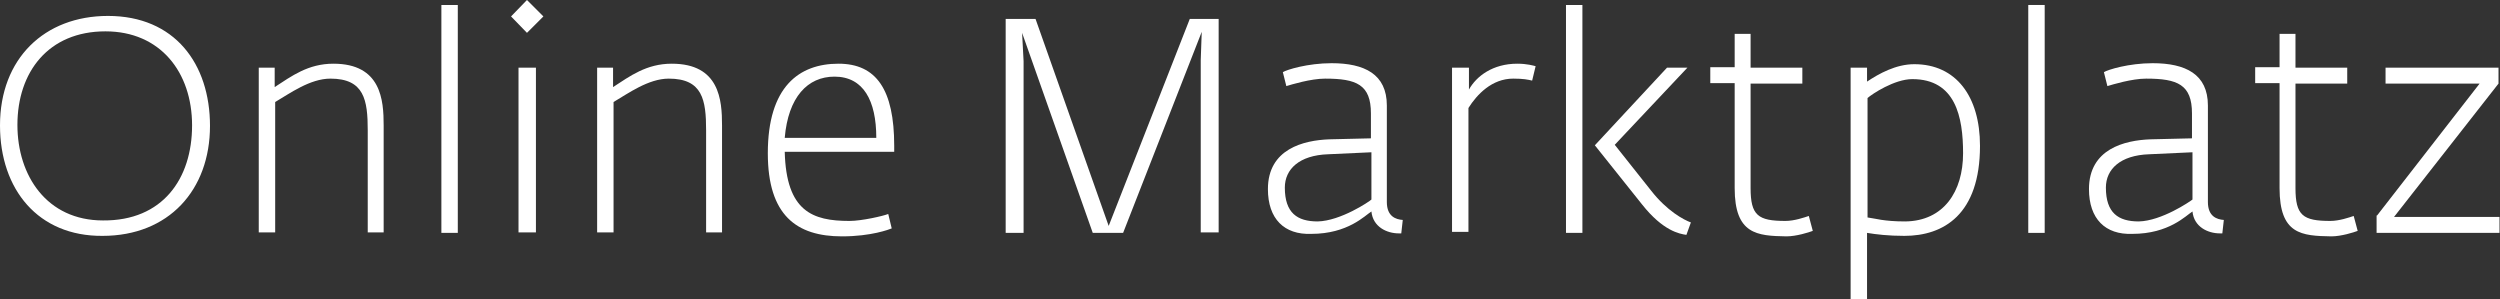 <?xml version="1.0" encoding="utf-8"?>
<!-- Generator: Adobe Illustrator 18.1.1, SVG Export Plug-In . SVG Version: 6.00 Build 0)  -->
<!DOCTYPE svg PUBLIC "-//W3C//DTD SVG 1.1//EN" "http://www.w3.org/Graphics/SVG/1.1/DTD/svg11.dtd">
<svg version="1.1" id="Ebene_1" xmlns="http://www.w3.org/2000/svg" xmlns:xlink="http://www.w3.org/1999/xlink" x="0px" y="0px"
	 viewBox="0 0 502.4 60.1" enable-background="new 0 0 502.4 60.1" xml:space="preserve">
<rect x="0" y="0" width="502.4" height="60.1" fill="#333333" stroke="none"/>
<g>
	<path fill="#FFFFFF" d="M0,25.2c0-13.4,8.9-22,21.7-22c13.4,0,20.5,9.6,20.5,22.1c0,12.9-8.3,22.1-21.6,22.1
		C7.7,47.5,0,38.1,0,25.2z M38.6,25.2c0-10.7-6.4-18.9-17.4-18.9C9.7,6.3,3.5,14.5,3.5,25.1c0,10.2,5.9,19.2,17.2,19.2
		C32.7,44.4,38.6,35.9,38.6,25.2z"/>
	<path fill="#FFFFFF" d="M51.9,13.6h3.3v3.9c3.4-2.2,6.7-4.7,11.8-4.7c9.6,0,10.1,7.3,10.1,12.4v21.5h-3.2V26.2
		c0-6.1-0.7-10.4-7.5-10.4c-4.1,0-8.2,3-11.1,4.7v26.2h-3.3V13.6z"/>
	<path fill="#FFFFFF" d="M88.7,1H92v45.8h-3.3V1z"/>
	<path fill="#FFFFFF" d="M102.7,3.3l3.2-3.3l3.3,3.3l-3.3,3.3L102.7,3.3z M104.2,13.6h3.5v33.1h-3.5V13.6z"/>
	<path fill="#FFFFFF" d="M119.9,13.6h3.3v3.9c3.4-2.2,6.7-4.7,11.8-4.7c9.6,0,10.1,7.3,10.1,12.4v21.5h-3.2V26.2
		c0-6.1-0.7-10.4-7.5-10.4c-4.1,0-8.2,3-11.1,4.7v26.2h-3.3V13.6z"/>
	<path fill="#FFFFFF" d="M154.3,30.8c0-13.4,6.3-18,14.2-18c7.6,0,11.2,5.2,11.2,16.5v1.2h-22c0.3,12,5.6,13.9,13,13.9
		c2.5,0,6.8-1,7.8-1.4l0.7,2.9c-0.5,0.2-4.1,1.6-10,1.6C160.1,47.5,154.3,43.3,154.3,30.8z M176.1,27.7c0-7.5-2.6-12.3-8.4-12.3
		c-5.4,0-9.3,4.1-10,12.3H176.1z"/>
	<path fill="#FFFFFF" d="M202.2,3.8h5.9l14.7,41.6l16.3-41.6h5.8v42.9h-3.6V12.1l0.2-5.7l-15.8,40.4h-6.1L205.4,6.6l0.3,5.7v34.5
		h-3.6V3.8z"/>
	<path fill="#FFFFFF" d="M254.8,38c0-8.1,7.2-9.8,12.3-10l8.4-0.2v-5c0-5.8-2.9-7-9.2-7c-2.9,0-6.8,1.2-7.8,1.5l-0.7-2.8
		c0.8-0.5,5-1.8,9.8-1.8c6.6,0,11.1,2.2,11.1,8.5v19.4c0,2.9,1.8,3.5,3.2,3.6l-0.3,2.7h-0.5c-2.4,0-5.2-1.3-5.5-4.4
		c-1.3,0.8-4.7,4.5-12.1,4.5C258.1,47.2,254.8,44,254.8,38z M275.6,40.1v-9.5l-8.7,0.4c-5.8,0.2-8.7,3-8.7,6.7
		c0,5.1,2.5,6.8,6.6,6.8C269.4,44.4,275.2,40.5,275.6,40.1z"/>
	<path fill="#FFFFFF" d="M291.9,13.6h3.3V18c1.5-2.7,4.8-5.2,9.7-5.2c2,0,3.3,0.4,3.7,0.5l-0.7,2.9c-0.8-0.2-1.8-0.4-3.8-0.4
		c-4.3,0-7.3,3.2-9,5.9v24.9h-3.3V13.6z"/>
	<path fill="#FFFFFF" d="M314.7,1h3.3v45.8h-3.3V1z M338.9,47.2c-1.4-0.2-4.7-0.8-8.9-6.1l-9.5-11.9L335,13.6h4.1l-14.6,15.5
		l7.3,9.2c3.2,4.1,6.6,5.9,8,6.4L338.9,47.2z"/>
	<path fill="#FFFFFF" d="M348.6,37.8V16.7h-4.9v-3.2h4.9V6.8h3.2v6.8h10.4v3.2h-10.4v21c0,5.5,1.5,6.6,7,6.6c1.8,0,3.8-0.7,4.7-1
		l0.8,3c-0.8,0.3-3.3,1.1-5.3,1.1C353.1,47.4,348.6,47.1,348.6,37.8z"/>
	<path fill="#FFFFFF" d="M371.9,13.6h3.3v2.8c2.4-1.6,5.8-3.5,9.5-3.5c8.4,0,13.2,6.5,13.2,16.4c0,13.8-7.3,18.1-15.2,18.1
		c-3.2,0-5.7-0.3-7.5-0.6v13.3h-3.3V13.6z M394.5,30.8c0-7.3-1.5-14.9-10.2-14.9c-3.6,0-8.1,3-9,3.8v24c1.6,0.2,3.2,0.8,7.6,0.8
		C390.6,44.4,394.5,38.5,394.5,30.8z"/>
	<path fill="#FFFFFF" d="M407.6,1h3.3v45.8h-3.3V1z"/>
	<path fill="#FFFFFF" d="M419.8,38c0-8.1,7.2-9.8,12.3-10l8.4-0.2v-5c0-5.8-2.9-7-9.2-7c-2.9,0-6.8,1.2-7.8,1.5l-0.7-2.8
		c0.8-0.5,5-1.8,9.8-1.8c6.6,0,11.1,2.2,11.1,8.5v19.4c0,2.9,1.8,3.5,3.2,3.6l-0.3,2.7h-0.5c-2.4,0-5.2-1.3-5.5-4.4
		c-1.3,0.8-4.7,4.5-12.1,4.5C423.1,47.2,419.8,44,419.8,38z M440.6,40.1v-9.5l-8.7,0.4c-5.8,0.2-8.7,3-8.7,6.7
		c0,5.1,2.5,6.8,6.6,6.8C434.4,44.4,440.1,40.5,440.6,40.1z"/>
	<path fill="#FFFFFF" d="M458.1,37.8V16.7h-4.9v-3.2h4.9V6.8h3.2v6.8h10.4v3.2h-10.4v21c0,5.5,1.5,6.6,7,6.6c1.8,0,3.8-0.7,4.7-1
		l0.8,3c-0.8,0.3-3.3,1.1-5.3,1.1C462.5,47.4,458.1,47.1,458.1,37.8z"/>
	<path fill="#FFFFFF" d="M477.7,43.3l20.6-26.5h-18.9v-3.2h22.7v3.2l-21,26.8h21.2v3.2h-24.7V43.3z"/>
</g>
</svg>
